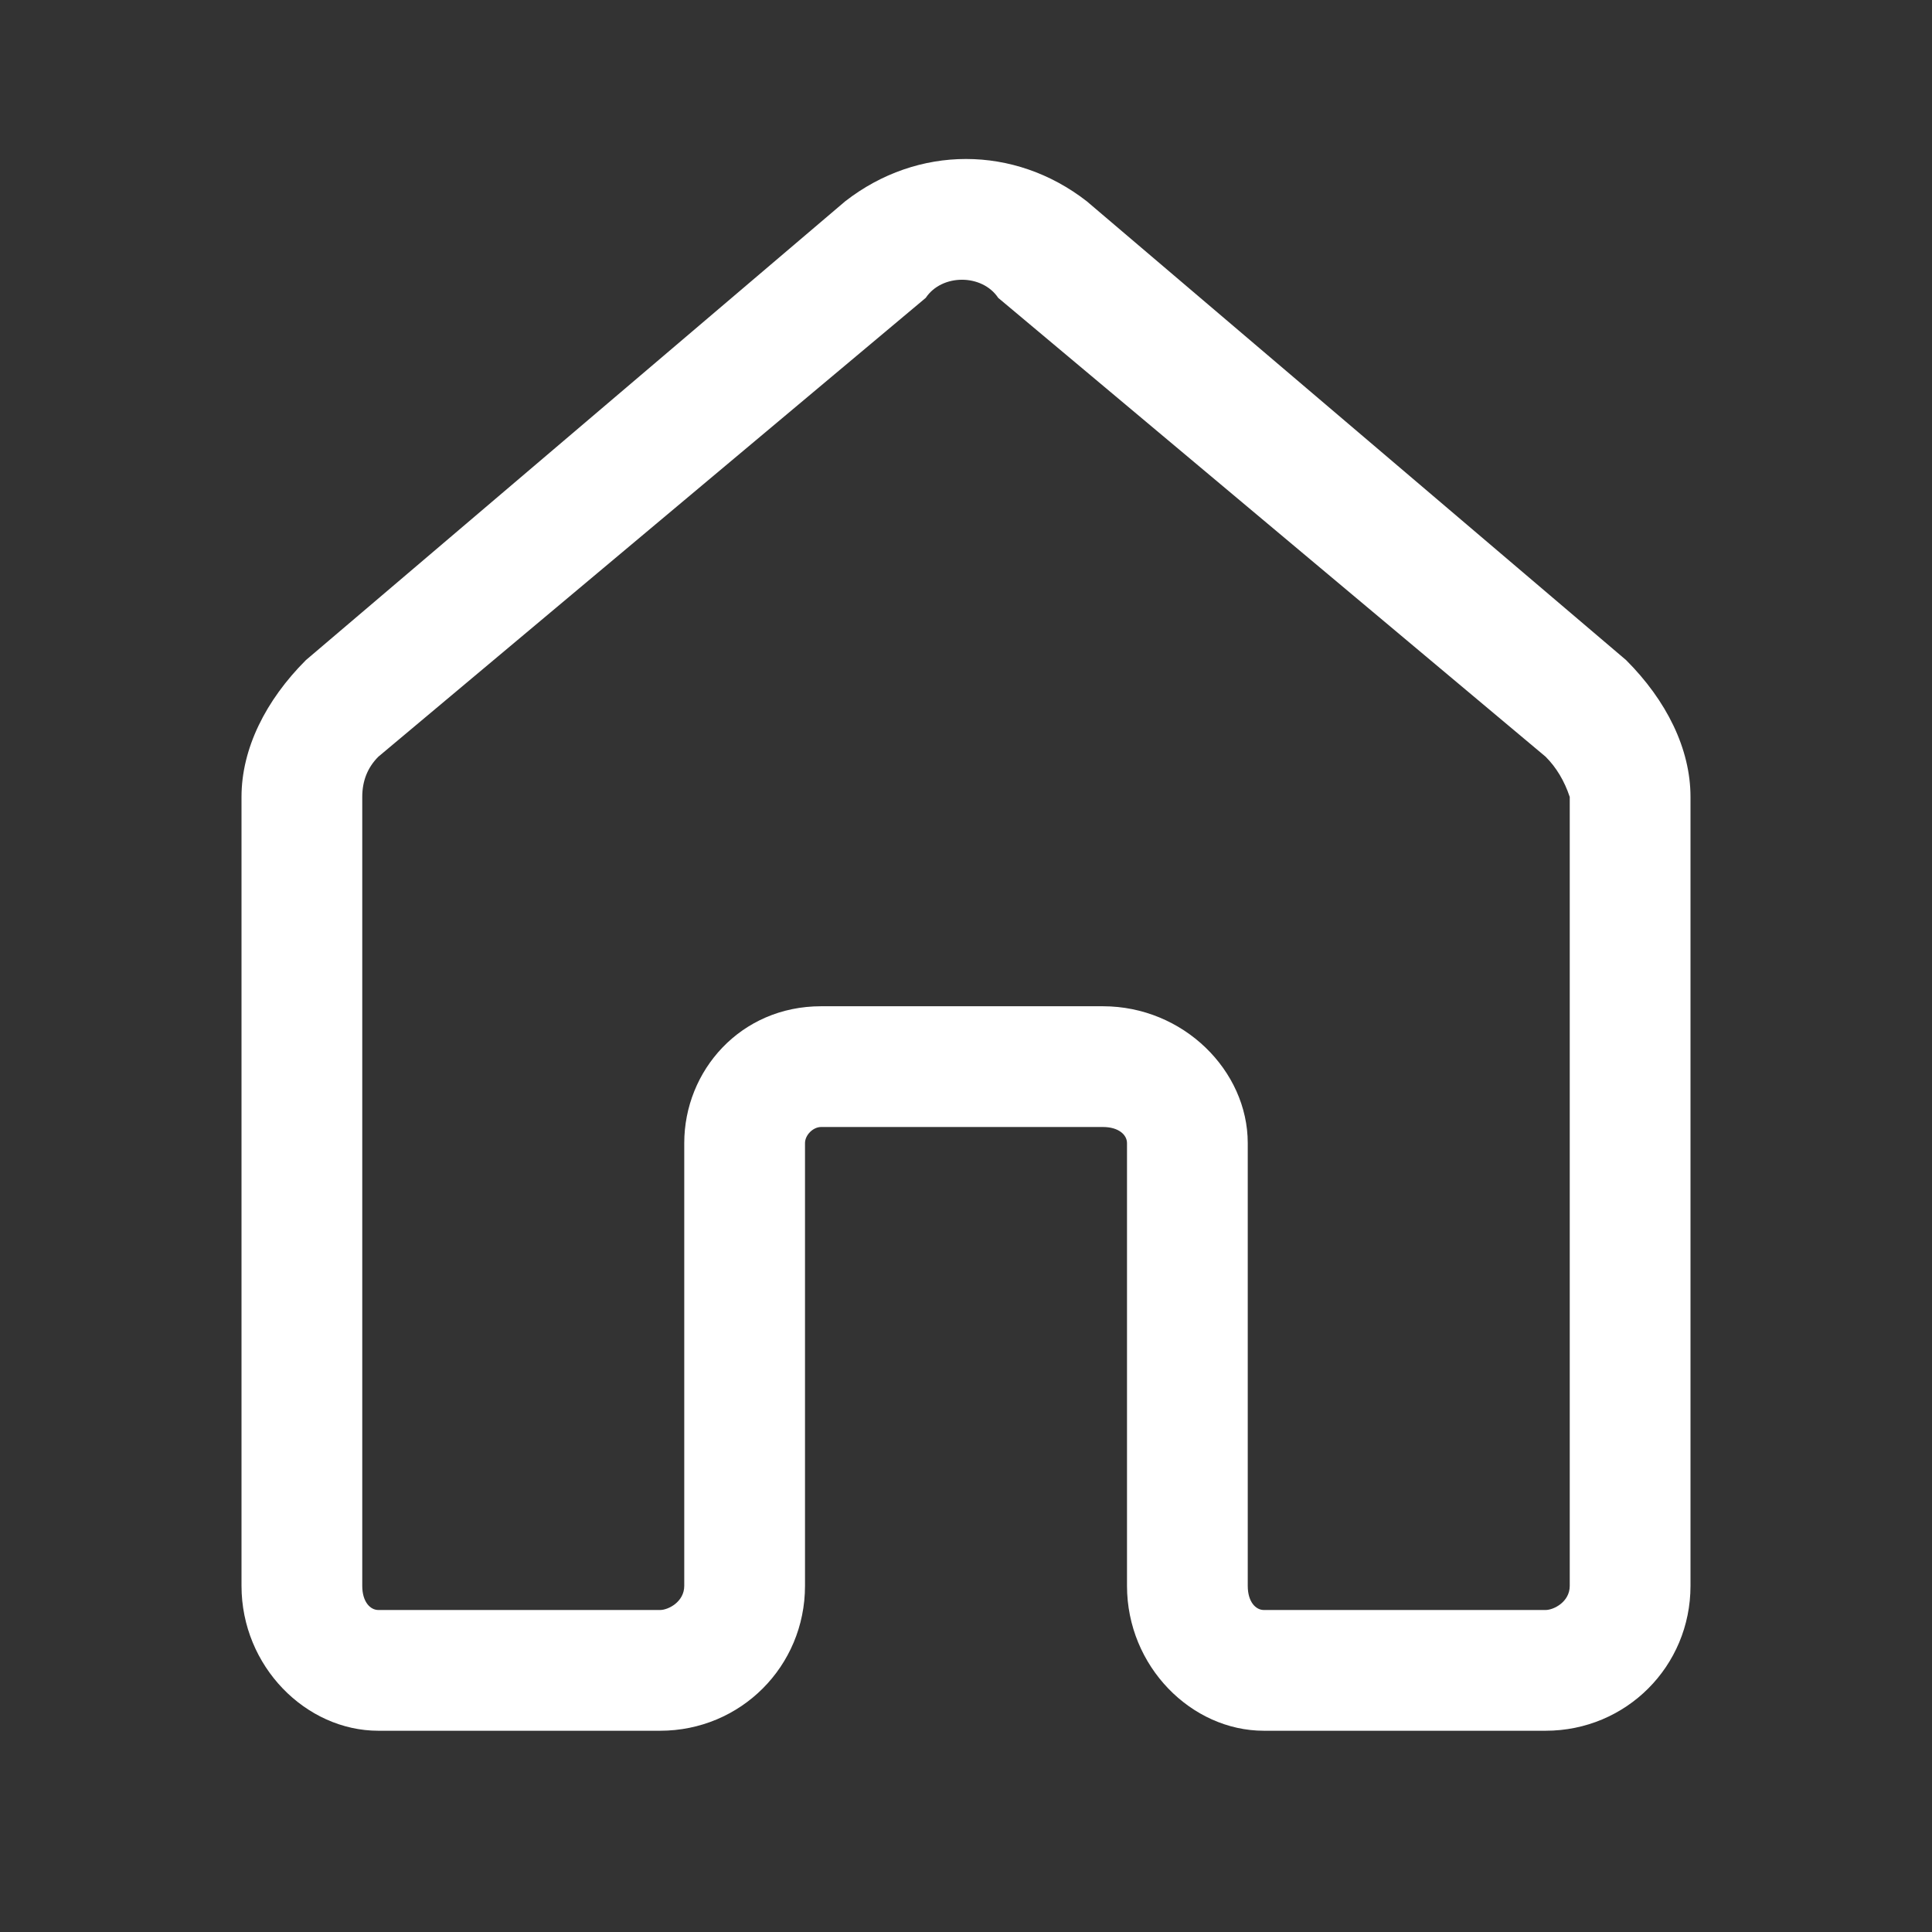 <svg version="1.2" xmlns="http://www.w3.org/2000/svg" viewBox="0 0 24 24" width="24" height="24"><rect x="0" y="0" width="24" height="24" fill="#333333" stroke="none"/><style>.a{fill:#fff}</style><path fill-rule="evenodd" class="a" d="m10.5 2.5c0.9-0.7 2.1-0.7 3 0l6.7 5.7c0.5 0.5 0.8 1.1 0.8 1.7v9.8c0 1-0.8 1.8-1.8 1.8h-3.5c-0.9 0-1.7-0.8-1.7-1.8v-5.5c0-0.1-0.1-0.2-0.3-0.2h-3.5c-0.1 0-0.2 0.1-0.2 0.2v5.5c0 1-0.8 1.8-1.8 1.8h-3.5c-0.9 0-1.7-0.8-1.7-1.8v-9.8c0-0.6 0.3-1.2 0.8-1.7zm1.9 1.2c-0.2-0.3-0.7-0.3-0.9 0l-6.8 5.7q-0.2 0.2-0.2 0.5v9.8c0 0.2 0.1 0.3 0.2 0.3h3.5c0.1 0 0.3-0.1 0.3-0.3v-5.5c0-0.9 0.7-1.7 1.7-1.7h3.5c1 0 1.8 0.8 1.8 1.7v5.5c0 0.2 0.1 0.3 0.2 0.3h3.5c0.1 0 0.3-0.1 0.3-0.3v-9.8q-0.1-0.3-0.3-0.5z"/></svg>